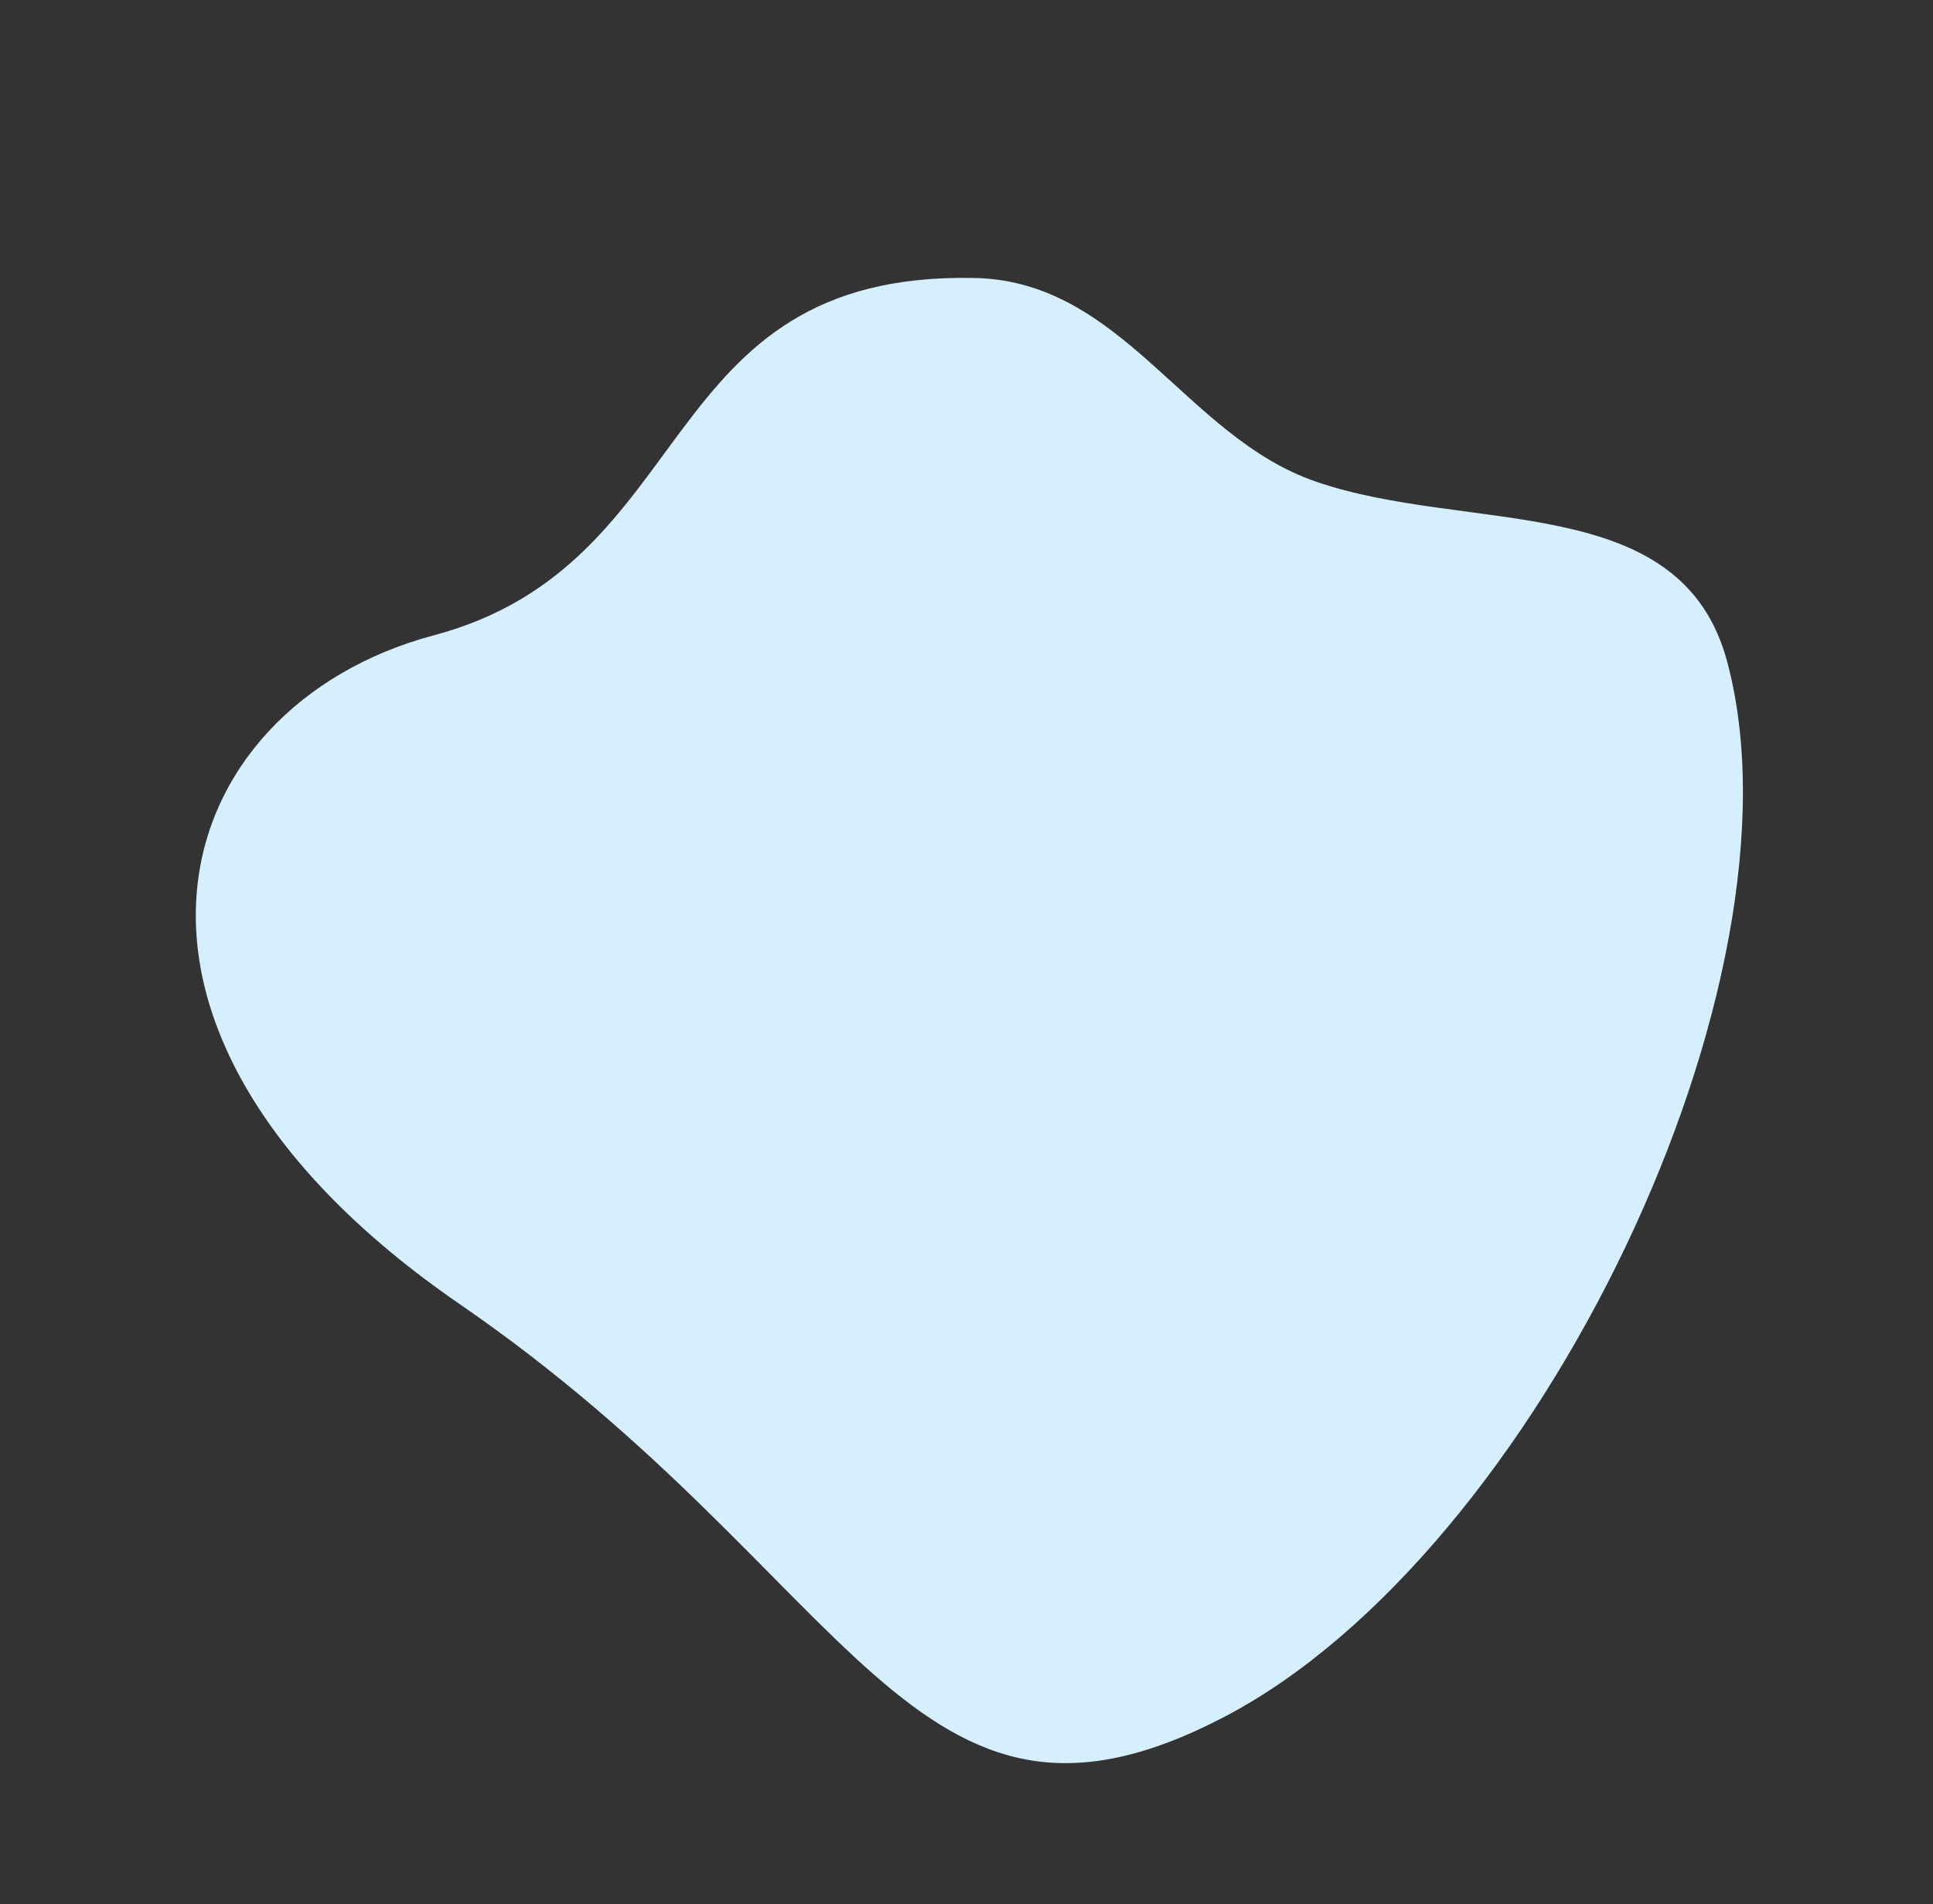 <svg xmlns="http://www.w3.org/2000/svg" width="2027.339" height="1996.847" viewBox="0 0 2027.339 1996.847">
  <rect x="0" y="0" width="2027.339" height="1996.847" fill="#333333" stroke="none"/>
  <g id="Background" transform="matrix(0.966, -0.259, 0.259, 0.966, 224.519, -432.852)">
    <path id="wave_2" data-name="wave 2" d="M13.159,114.564C257.584-129.861,921.625-180.782,1234.856,18s66.2,405.3,26.249,910.721S873.323,1509.63,667.318,1302.966s-444.326-6.609-607.866-303.709c-75.064-136.368,33.4-274.36,6.015-416.422C33.315,416.015-119.076,246.8,13.159,114.564Z" transform="translate(1331.217 1570.573) rotate(135)" fill="#d5effe"/>
  </g>
</svg>
